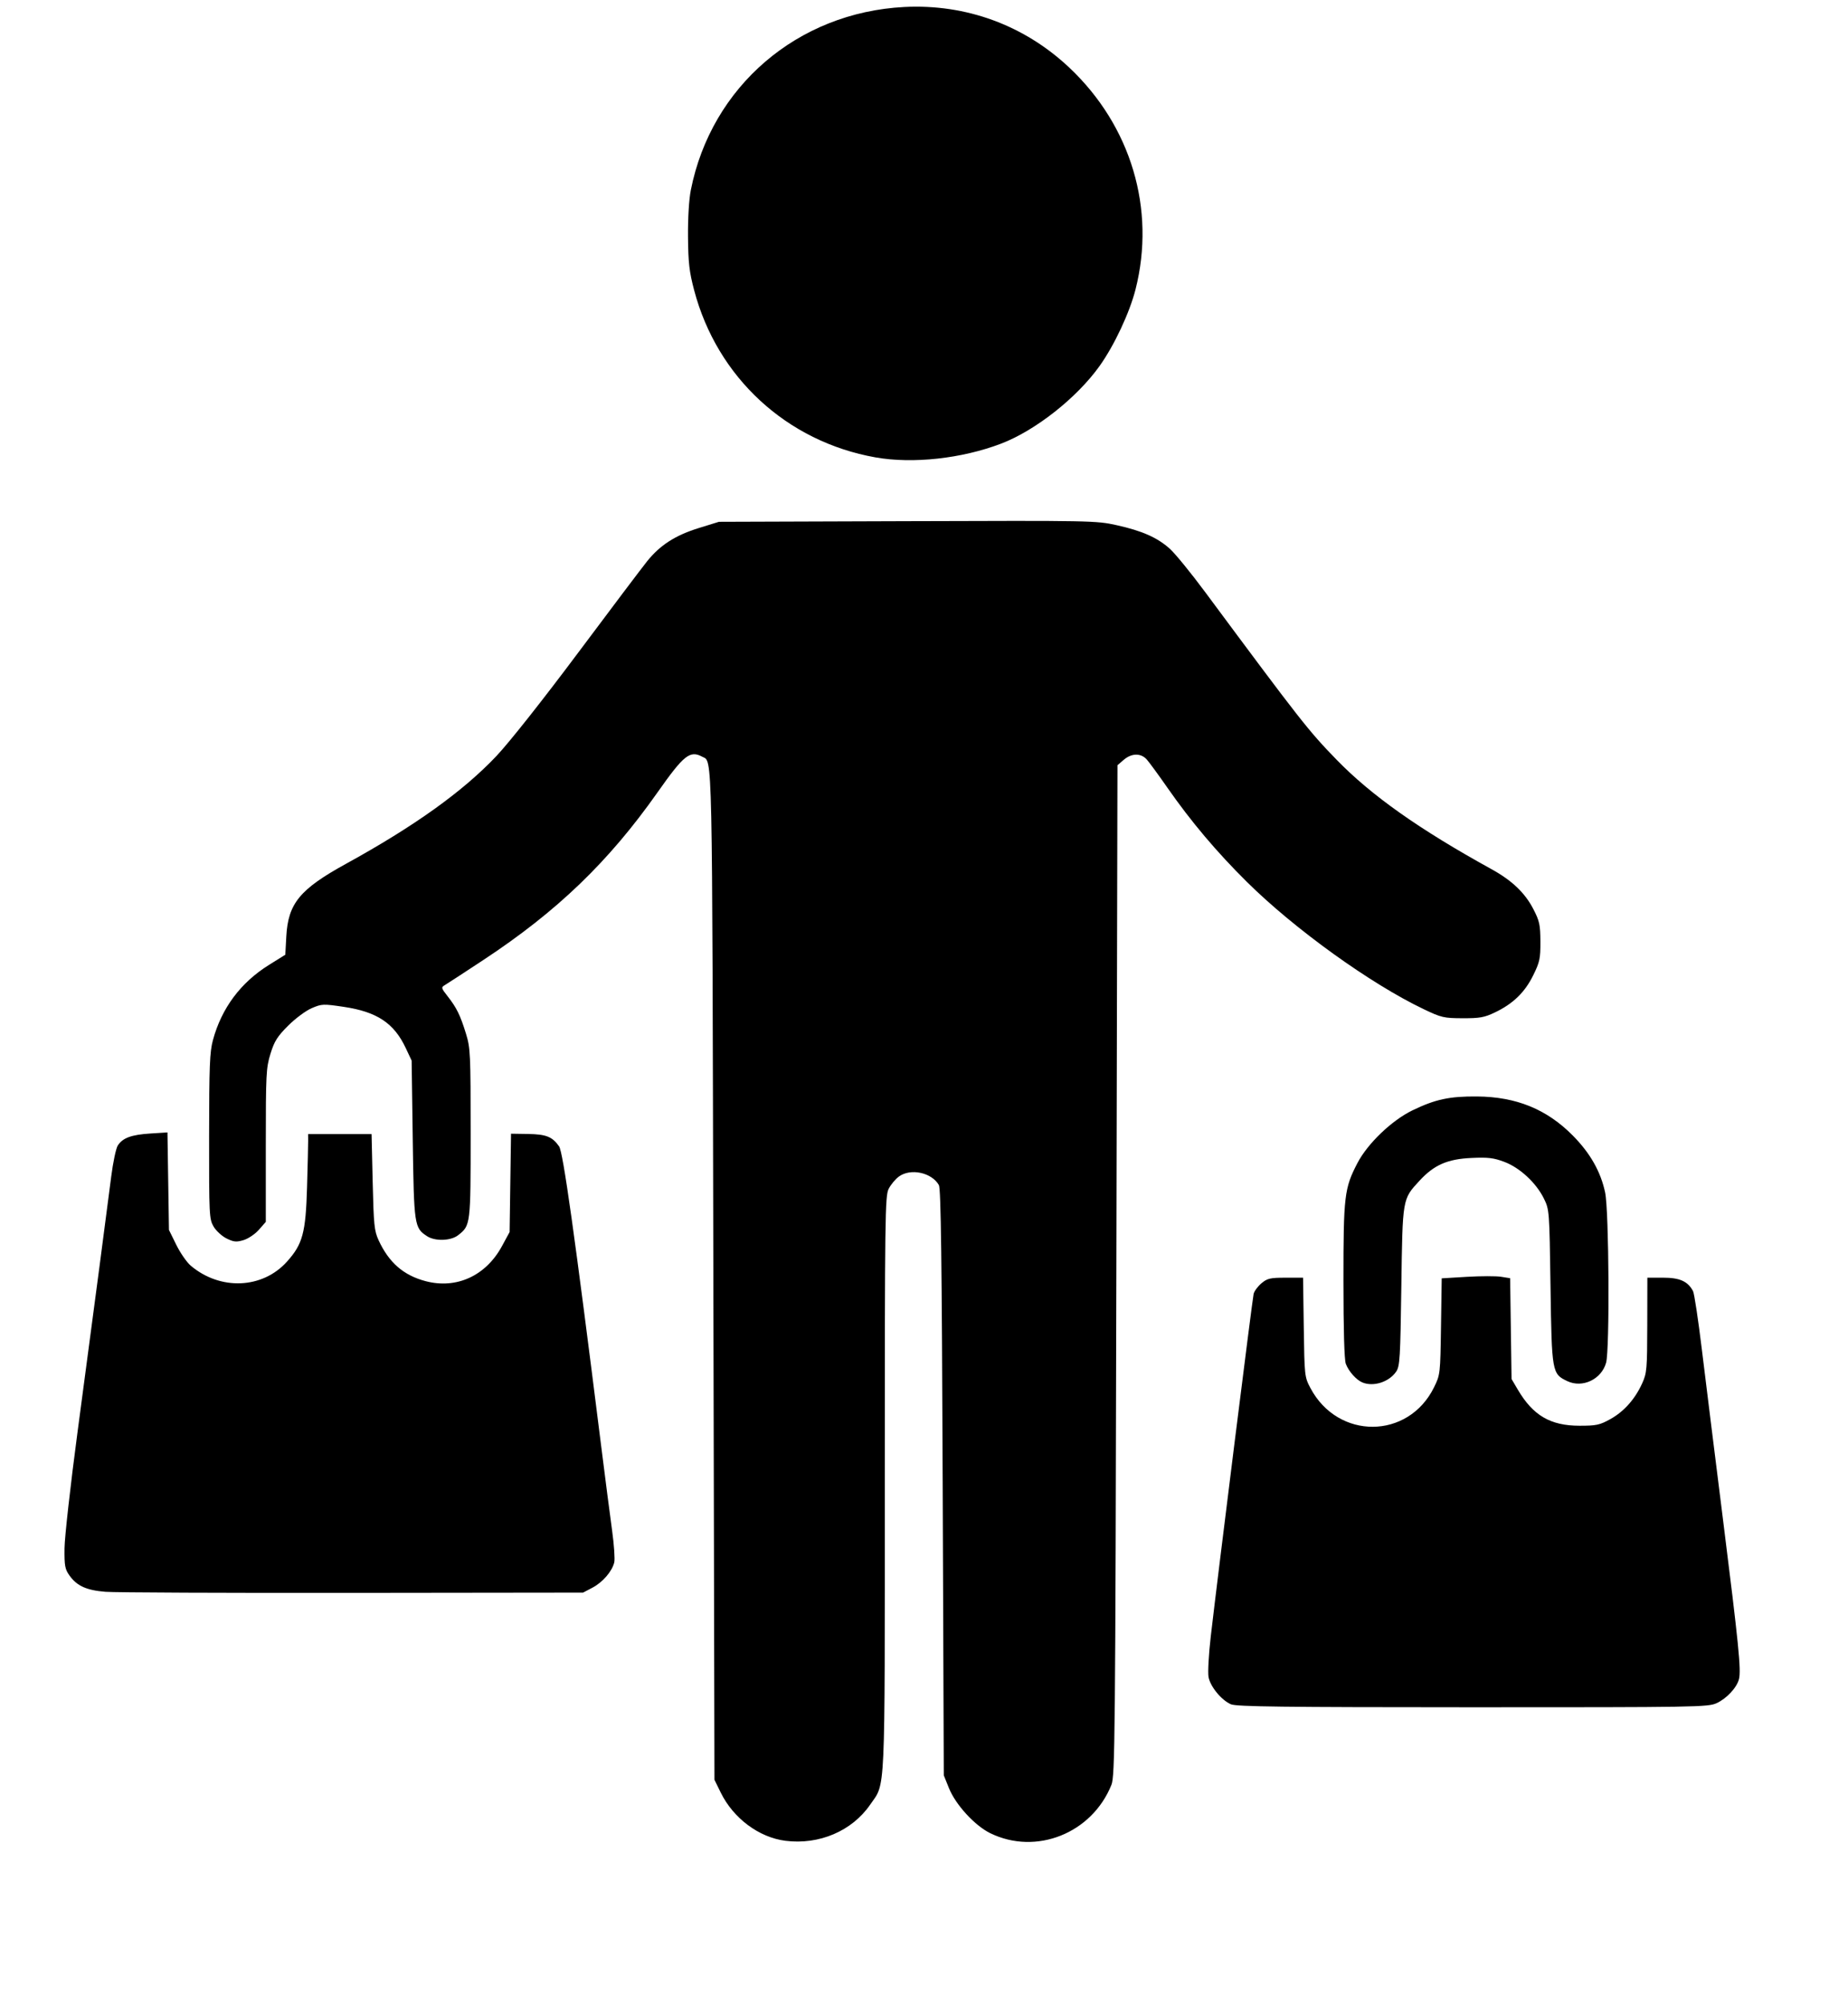 <?xml version="1.0" encoding="UTF-8" standalone="no"?>
<!-- Created with Inkscape (http://www.inkscape.org/) -->

<svg
   width="830"
   height="900"
   viewBox="0 0 219.604 238.125"
   version="1.1"
   id="svg5"
   inkscape:version="1.1.2 (0a00cf5339, 2022-02-04)"
   sodipodi:docname="ritiro.svg"
   xmlns:inkscape="http://www.inkscape.org/namespaces/inkscape"
   xmlns:sodipodi="http://sodipodi.sourceforge.net/DTD/sodipodi-0.dtd"
   xmlns="http://www.w3.org/2000/svg"
   xmlns:svg="http://www.w3.org/2000/svg">
  <sodipodi:namedview
     id="namedview7"
     pagecolor="#ffffff"
     bordercolor="#666666"
     borderopacity="1.0"
     inkscape:pageshadow="2"
     inkscape:pageopacity="0.0"
     inkscape:pagecheckerboard="0"
     inkscape:document-units="mm"
     showgrid="false"
     units="px"
     inkscape:zoom="0.57370932"
     inkscape:cx="-182.14799"
     inkscape:cy="561.25984"
     inkscape:window-width="1613"
     inkscape:window-height="849"
     inkscape:window-x="153"
     inkscape:window-y="86"
     inkscape:window-maximized="0"
     inkscape:current-layer="layer1" />
  <defs
     id="defs2" />
  <g
     inkscape:label="Livello 1"
     inkscape:groupmode="layer"
     id="layer1">
    <path
       style="fill:#000000;stroke-width:0.265"
       d="m 93.33,218.744 c -3.134,-0.397 -6.18,-2.668 -7.68,-5.723 l -0.749,-1.525 -0.132,-60.06 c -0.14,-63.519 -0.083,-60.852 -1.312,-61.51 -1.469,-0.786 -2.185,-0.218 -5.316,4.227 -5.82,8.262 -11.925,14.137 -20.704,19.926 -2.249,1.483 -4.307,2.825 -4.575,2.983 -0.456,0.27 -0.436,0.351 0.328,1.323 1.07,1.362 1.506,2.249 2.18,4.437 0.527,1.71 0.559,2.387 0.559,11.853 0,10.894 -0.006,10.943 -1.486,12.106 -0.866,0.681 -2.744,0.741 -3.697,0.116 -1.514,-0.992 -1.553,-1.26 -1.697,-11.47 l -0.132,-9.393 -0.693,-1.478 c -1.395,-2.975 -3.419,-4.322 -7.374,-4.91 -2.443,-0.363 -2.613,-0.356 -3.814,0.159 -0.699,0.3 -1.941,1.223 -2.799,2.081 -1.283,1.283 -1.635,1.843 -2.096,3.336 -0.517,1.673 -0.554,2.405 -0.554,10.885 v 9.091 l -0.818,0.932 c -0.453,0.516 -1.268,1.067 -1.826,1.234 -0.856,0.256 -1.161,0.227 -2.019,-0.195 -0.556,-0.274 -1.252,-0.914 -1.547,-1.423 -0.513,-0.886 -0.536,-1.354 -0.528,-10.716 0.007,-8.352 0.074,-10.031 0.456,-11.437 1.034,-3.806 3.294,-6.835 6.669,-8.938 l 1.93,-1.203 0.119,-2.176 c 0.215,-3.921 1.603,-5.609 7.101,-8.633 8.13,-4.472 13.875,-8.587 17.849,-12.783 1.512,-1.596 5.516,-6.656 9.69,-12.245 3.913,-5.239 7.62,-10.153 8.237,-10.92 1.55,-1.927 3.352,-3.084 6.15,-3.95 l 2.381,-0.737 22.388,-0.076 c 21.858,-0.074 22.447,-0.063 24.871,0.475 3.049,0.677 4.843,1.473 6.33,2.809 0.626,0.562 2.507,2.868 4.18,5.124 11.401,15.369 12.28,16.491 15.631,19.939 4.134,4.254 9.837,8.284 18.395,12.998 2.447,1.348 3.991,2.82 4.99,4.756 0.729,1.412 0.825,1.858 0.835,3.852 0.01,2.027 -0.077,2.433 -0.86,4.024 -0.994,2.019 -2.395,3.374 -4.553,4.404 -1.244,0.594 -1.801,0.693 -3.836,0.686 -2.229,-0.008 -2.525,-0.077 -4.63,-1.083 -6.309,-3.013 -15.332,-9.509 -20.998,-15.116 -3.584,-3.548 -6.639,-7.166 -9.433,-11.176 -1.065,-1.528 -2.175,-3.046 -2.467,-3.373 -0.696,-0.78 -1.803,-0.762 -2.74,0.043 l -0.742,0.639 -0.132,60.017 c -0.123,55.817 -0.164,60.096 -0.585,61.145 -2.312,5.762 -8.95,8.412 -14.398,5.747 -1.836,-0.898 -4.111,-3.377 -4.905,-5.344 l -0.618,-1.531 -0.132,-34.793 c -0.101,-26.523 -0.208,-34.925 -0.452,-35.351 -0.859,-1.497 -3.364,-2.03 -4.754,-1.011 -0.411,0.301 -0.955,0.956 -1.21,1.455 -0.433,0.85 -0.463,3.068 -0.463,35.063 -5.3e-4,37.795 0.107,35.44 -1.742,38.125 -2.155,3.13 -6.069,4.797 -10.07,4.289 z m 52.95,-16.216 c -1.132,-0.493 -2.451,-2.095 -2.665,-3.238 -0.1,-0.535 0.019,-2.71 0.265,-4.834 0.884,-7.635 4.949,-40.123 5.093,-40.706 0.081,-0.328 0.501,-0.893 0.933,-1.257 0.691,-0.582 1.033,-0.661 2.863,-0.661 h 2.078 l 0.084,5.887 c 0.083,5.781 0.097,5.911 0.786,7.215 3.267,6.188 11.641,6.14 14.697,-0.084 0.732,-1.49 0.742,-1.579 0.825,-7.226 l 0.084,-5.717 2.99,-0.179 c 1.644,-0.098 3.474,-0.101 4.065,-0.007 l 1.076,0.172 0.084,5.988 0.084,5.988 0.742,1.262 c 1.809,3.077 3.876,4.287 7.328,4.291 2.002,0.002 2.405,-0.084 3.668,-0.784 1.621,-0.898 2.937,-2.378 3.79,-4.262 0.548,-1.212 0.59,-1.69 0.6,-6.923 l 0.011,-5.621 1.883,-0.001 c 1.967,-10e-4 2.921,0.428 3.545,1.593 0.146,0.272 0.616,3.388 1.046,6.925 0.43,3.537 1.566,12.681 2.526,20.321 1.854,14.759 2.156,17.788 1.886,18.864 -0.255,1.014 -1.471,2.318 -2.672,2.863 -1.016,0.461 -2.461,0.485 -28.983,0.481 -22.481,-0.004 -28.069,-0.072 -28.712,-0.353 z M 12.538,189.157 c -2.261,-0.182 -3.394,-0.694 -4.279,-1.933 -0.541,-0.759 -0.613,-1.153 -0.592,-3.245 0.014,-1.31 0.706,-7.501 1.54,-13.758 2.074,-15.575 3.534,-26.649 4.005,-30.379 0.217,-1.72 0.572,-3.398 0.79,-3.73 0.588,-0.898 1.615,-1.273 3.87,-1.416 l 2.028,-0.128 0.089,5.794 0.089,5.794 0.868,1.763 c 0.478,0.97 1.252,2.087 1.72,2.483 3.51,2.969 8.521,2.762 11.428,-0.472 1.879,-2.089 2.238,-3.425 2.395,-8.898 0.074,-2.573 0.132,-5.036 0.129,-5.473 l -0.005,-0.794 h 3.771 3.771 l 0.132,5.689 c 0.119,5.12 0.19,5.813 0.708,6.935 1.224,2.65 2.957,4.158 5.575,4.851 3.669,0.972 7.168,-0.63 9.08,-4.158 l 0.909,-1.676 0.084,-5.843 0.084,-5.843 2.039,0.032 c 2.135,0.034 2.871,0.328 3.671,1.47 0.477,0.68 1.829,10.299 4.975,35.395 0.498,3.97 1.096,8.6 1.33,10.288 0.234,1.689 0.347,3.382 0.252,3.762 -0.269,1.078 -1.378,2.36 -2.594,3 l -1.109,0.583 -27.384,0.033 c -15.061,0.018 -28.277,-0.039 -29.369,-0.127 z M 161.895,164.279 c -0.724,-0.3 -1.627,-1.315 -1.967,-2.212 -0.18,-0.475 -0.282,-4.053 -0.282,-9.884 0,-10.09 0.107,-10.986 1.665,-13.978 1.208,-2.318 4.082,-5.071 6.537,-6.26 2.706,-1.311 4.408,-1.677 7.673,-1.649 4.666,0.039 8.283,1.514 11.378,4.64 2.067,2.088 3.319,4.292 3.844,6.77 0.461,2.176 0.555,18.646 0.115,20.229 -0.548,1.973 -2.803,3.045 -4.607,2.189 -1.822,-0.864 -1.851,-1.027 -1.998,-11.234 -0.131,-9.025 -0.14,-9.143 -0.781,-10.451 -0.918,-1.872 -2.859,-3.675 -4.706,-4.371 -1.266,-0.477 -1.928,-0.556 -3.906,-0.465 -2.863,0.131 -4.442,0.824 -6.182,2.712 -2.033,2.205 -2.004,2.034 -2.152,12.575 -0.12,8.493 -0.178,9.46 -0.611,10.098 -0.842,1.24 -2.7,1.837 -4.019,1.292 z M 104.037,54.352 C 93.488,52.48 85.218,44.851 82.483,34.47 c -0.575,-2.183 -0.697,-3.252 -0.724,-6.331 -0.019,-2.231 0.114,-4.441 0.335,-5.556 2.444,-12.313 12.674,-21.092 25.349,-21.751 7.349,-0.382 14.285,2.166 19.636,7.213 7.329,6.914 10.281,16.802 7.863,26.336 -0.705,2.778 -2.521,6.65 -4.269,9.104 -2.697,3.786 -7.643,7.685 -11.714,9.236 -4.674,1.781 -10.495,2.417 -14.923,1.631 z"
       id="path852" />
  </g>
</svg>
